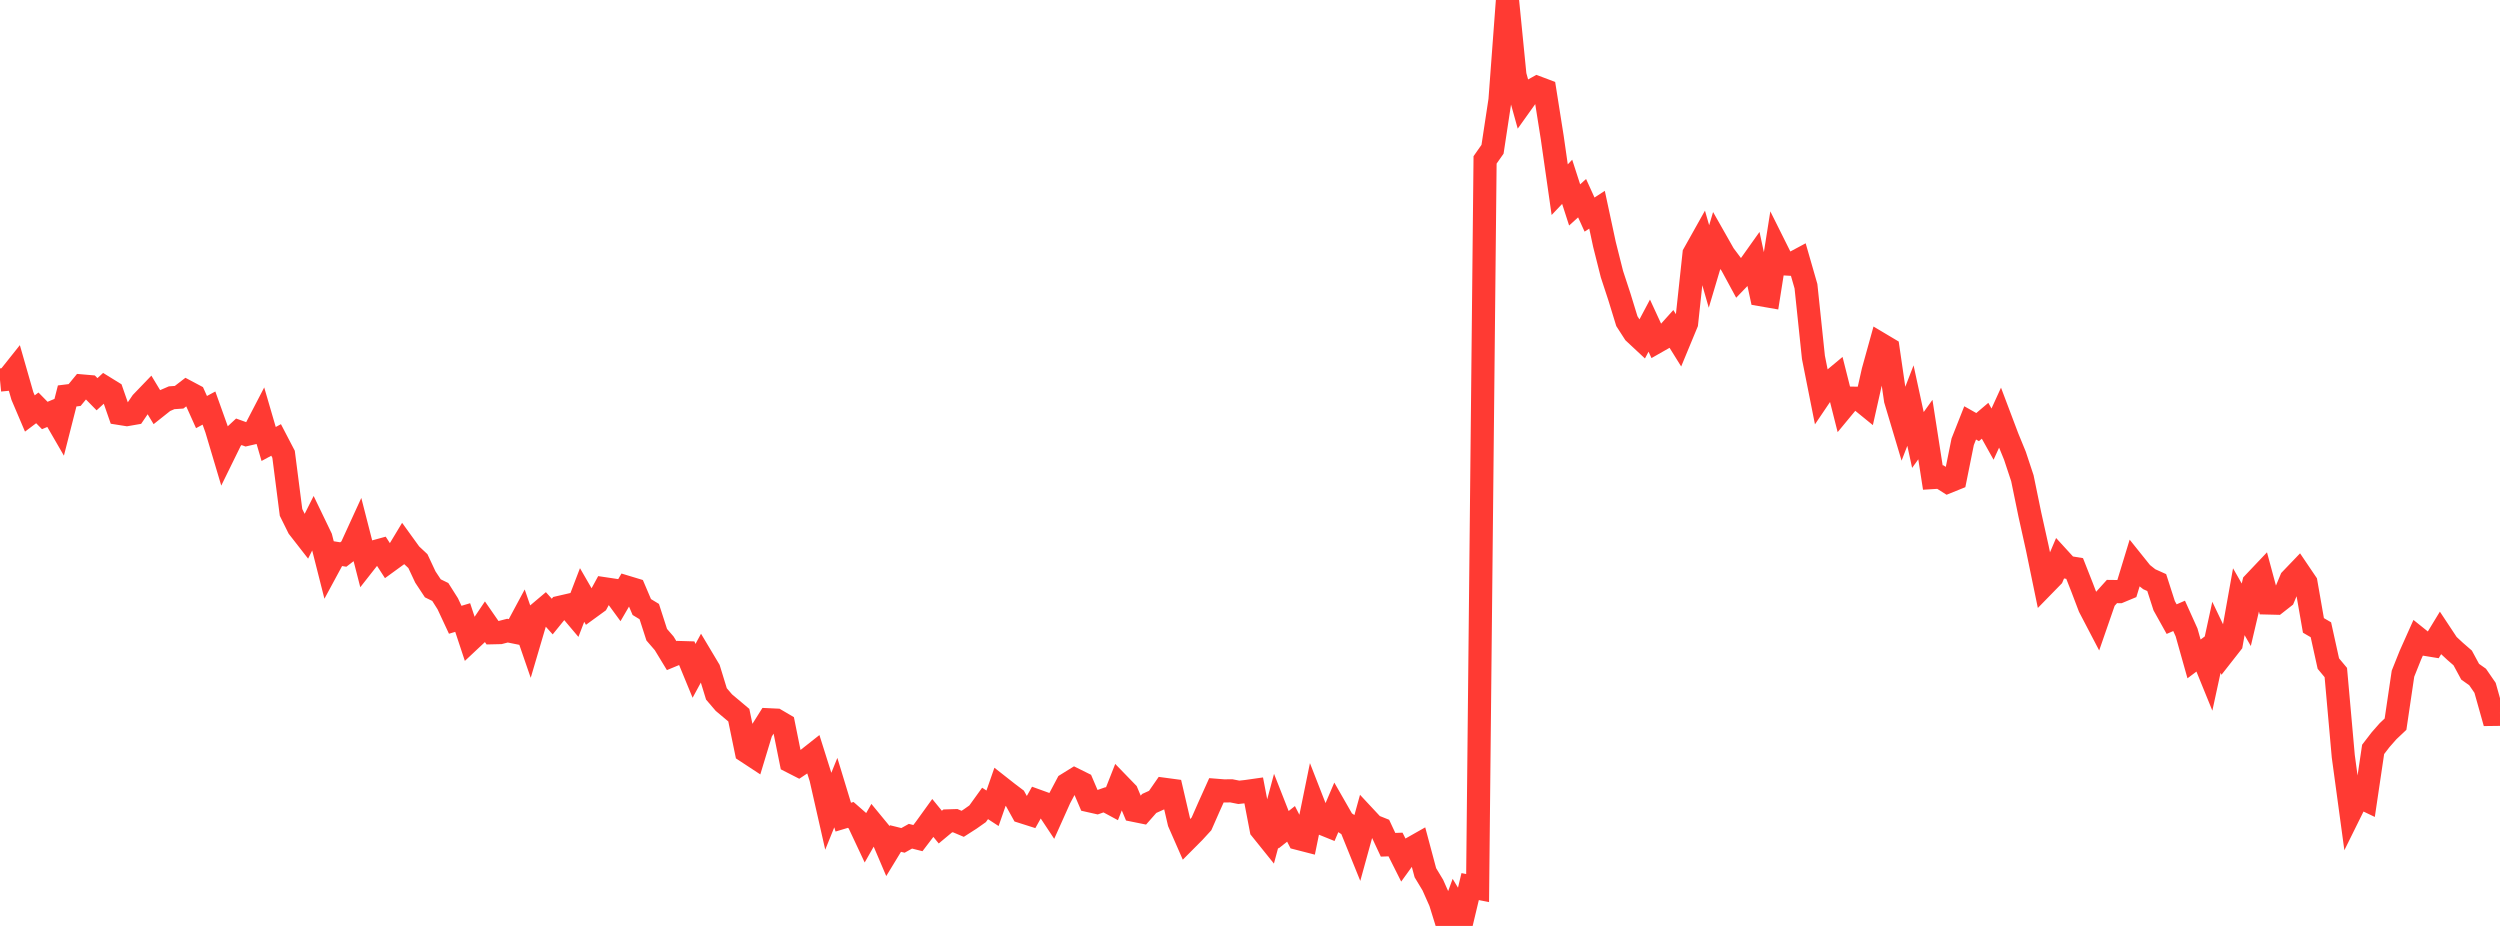 <?xml version="1.0" standalone="no"?>
<!DOCTYPE svg PUBLIC "-//W3C//DTD SVG 1.1//EN" "http://www.w3.org/Graphics/SVG/1.1/DTD/svg11.dtd">

<svg width="135" height="50" viewBox="0 0 135 50" preserveAspectRatio="none" 
  xmlns="http://www.w3.org/2000/svg"
  xmlns:xlink="http://www.w3.org/1999/xlink">


<polyline points="0.0, 20.521 0.403, 20.482 0.806, 19.976 1.209, 21.382 1.612, 22.328 2.015, 22.025 2.418, 22.436 2.821, 22.268 3.224, 22.965 3.627, 21.381 4.03, 21.331 4.433, 20.842 4.836, 20.877 5.239, 21.288 5.642, 20.918 6.045, 21.167 6.448, 22.323 6.851, 22.387 7.254, 22.317 7.657, 21.724 8.06, 21.305 8.463, 21.973 8.866, 21.653 9.269, 21.479 9.672, 21.451 10.075, 21.141 10.478, 21.355 10.881, 22.252 11.284, 22.035 11.687, 23.161 12.09, 24.513 12.493, 23.692 12.896, 23.317 13.299, 23.462 13.701, 23.369 14.104, 22.593 14.507, 23.975 14.91, 23.757 15.313, 24.531 15.716, 27.67 16.119, 28.485 16.522, 29.002 16.925, 28.199 17.328, 29.036 17.731, 30.625 18.134, 29.879 18.537, 29.944 18.94, 29.635 19.343, 28.755 19.746, 30.328 20.149, 29.815 20.552, 29.704 20.955, 30.327 21.358, 30.034 21.761, 29.365 22.164, 29.923 22.567, 30.3 22.97, 31.16 23.373, 31.77 23.776, 31.967 24.179, 32.604 24.582, 33.468 24.985, 33.347 25.388, 34.564 25.791, 34.186 26.194, 33.586 26.597, 34.168 27.0, 34.159 27.403, 34.055 27.806, 34.136 28.209, 33.385 28.612, 34.552 29.015, 33.185 29.418, 32.845 29.821, 33.294 30.224, 32.797 30.627, 32.704 31.03, 33.181 31.433, 32.129 31.836, 32.827 32.239, 32.534 32.642, 31.793 33.045, 31.853 33.448, 32.404 33.851, 31.712 34.254, 31.834 34.657, 32.78 35.06, 33.025 35.463, 34.274 35.866, 34.74 36.269, 35.403 36.672, 35.236 37.075, 35.248 37.478, 36.226 37.881, 35.483 38.284, 36.158 38.687, 37.471 39.09, 37.942 39.493, 38.28 39.896, 38.619 40.299, 40.573 40.701, 40.837 41.104, 39.509 41.507, 38.868 41.91, 38.887 42.313, 39.123 42.716, 41.124 43.119, 41.33 43.522, 41.062 43.925, 40.744 44.328, 42.022 44.731, 43.799 45.134, 42.801 45.537, 44.126 45.94, 44.005 46.343, 44.358 46.746, 45.217 47.149, 44.509 47.552, 44.999 47.955, 45.944 48.358, 45.281 48.761, 45.381 49.164, 45.156 49.567, 45.258 49.97, 44.729 50.373, 44.171 50.776, 44.664 51.179, 44.329 51.582, 44.316 51.985, 44.486 52.388, 44.228 52.791, 43.944 53.194, 43.385 53.597, 43.647 54.0, 42.49 54.403, 42.807 54.806, 43.112 55.209, 43.84 55.612, 43.968 56.015, 43.25 56.418, 43.396 56.821, 44.005 57.224, 43.106 57.627, 42.346 58.03, 42.096 58.433, 42.296 58.836, 43.24 59.239, 43.331 59.642, 43.189 60.045, 43.406 60.448, 42.383 60.851, 42.799 61.254, 43.761 61.657, 43.843 62.06, 43.385 62.463, 43.203 62.866, 42.622 63.269, 42.676 63.672, 44.412 64.075, 45.332 64.478, 44.927 64.881, 44.488 65.284, 43.572 65.687, 42.677 66.09, 42.709 66.493, 42.705 66.896, 42.785 67.299, 42.741 67.701, 42.684 68.104, 44.782 68.507, 45.283 68.91, 43.781 69.313, 44.807 69.716, 44.489 70.119, 45.278 70.522, 45.382 70.925, 43.409 71.328, 44.442 71.731, 44.605 72.134, 43.66 72.537, 44.364 72.94, 44.629 73.343, 45.625 73.746, 44.163 74.149, 44.595 74.552, 44.756 74.955, 45.618 75.358, 45.603 75.761, 46.405 76.164, 45.847 76.567, 45.619 76.97, 47.127 77.373, 47.795 77.776, 48.702 78.179, 50.0 78.582, 48.897 78.985, 49.565 79.388, 47.876 79.791, 47.955 80.194, 8.635 80.597, 8.06 81.0, 5.404 81.403, 0.0 81.806, 4.064 82.209, 5.518 82.612, 4.953 83.015, 4.729 83.418, 4.881 83.821, 7.427 84.224, 10.243 84.627, 9.818 85.03, 11.066 85.433, 10.702 85.836, 11.588 86.239, 11.325 86.642, 13.203 87.045, 14.804 87.448, 16.031 87.851, 17.343 88.254, 17.968 88.657, 18.344 89.06, 17.584 89.463, 18.457 89.866, 18.228 90.269, 17.779 90.672, 18.427 91.075, 17.454 91.478, 13.706 91.881, 12.987 92.284, 14.39 92.687, 13.035 93.09, 13.746 93.493, 14.284 93.896, 15.028 94.299, 14.609 94.701, 14.043 95.104, 15.917 95.507, 15.987 95.91, 13.439 96.313, 14.247 96.716, 14.27 97.119, 14.054 97.522, 15.456 97.925, 19.297 98.328, 21.323 98.731, 20.726 99.134, 20.39 99.537, 21.987 99.94, 21.5 100.343, 21.507 100.746, 21.835 101.149, 20.042 101.552, 18.588 101.955, 18.828 102.358, 21.597 102.761, 22.945 103.164, 21.901 103.567, 23.759 103.97, 23.197 104.373, 25.787 104.776, 25.762 105.179, 26.017 105.582, 25.854 105.985, 23.855 106.388, 22.835 106.791, 23.063 107.194, 22.721 107.597, 23.443 108.0, 22.559 108.403, 23.626 108.806, 24.609 109.209, 25.826 109.612, 27.785 110.015, 29.599 110.418, 31.552 110.821, 31.139 111.224, 30.191 111.627, 30.632 112.03, 30.698 112.433, 31.721 112.836, 32.78 113.239, 33.552 113.642, 32.389 114.045, 31.942 114.448, 31.947 114.851, 31.779 115.254, 30.456 115.657, 30.959 116.06, 31.278 116.463, 31.459 116.866, 32.71 117.269, 33.433 117.672, 33.257 118.075, 34.151 118.478, 35.582 118.881, 35.28 119.284, 36.27 119.687, 34.414 120.09, 35.259 120.493, 34.745 120.896, 32.493 121.299, 33.198 121.701, 31.489 122.104, 31.064 122.507, 32.562 122.91, 32.572 123.313, 32.256 123.716, 31.291 124.119, 30.871 124.522, 31.467 124.925, 33.772 125.328, 34.007 125.731, 35.833 126.134, 36.317 126.537, 40.839 126.94, 43.807 127.343, 42.993 127.746, 43.186 128.149, 40.468 128.552, 39.944 128.955, 39.486 129.358, 39.105 129.761, 36.379 130.164, 35.372 130.567, 34.47 130.97, 34.793 131.373, 34.859 131.776, 34.195 132.179, 34.804 132.582, 35.178 132.985, 35.528 133.388, 36.273 133.791, 36.558 134.194, 37.144 134.597, 38.577 135.0, 38.572" fill="none" stroke="#ff3a33" stroke-width="1.25"/>

</svg>